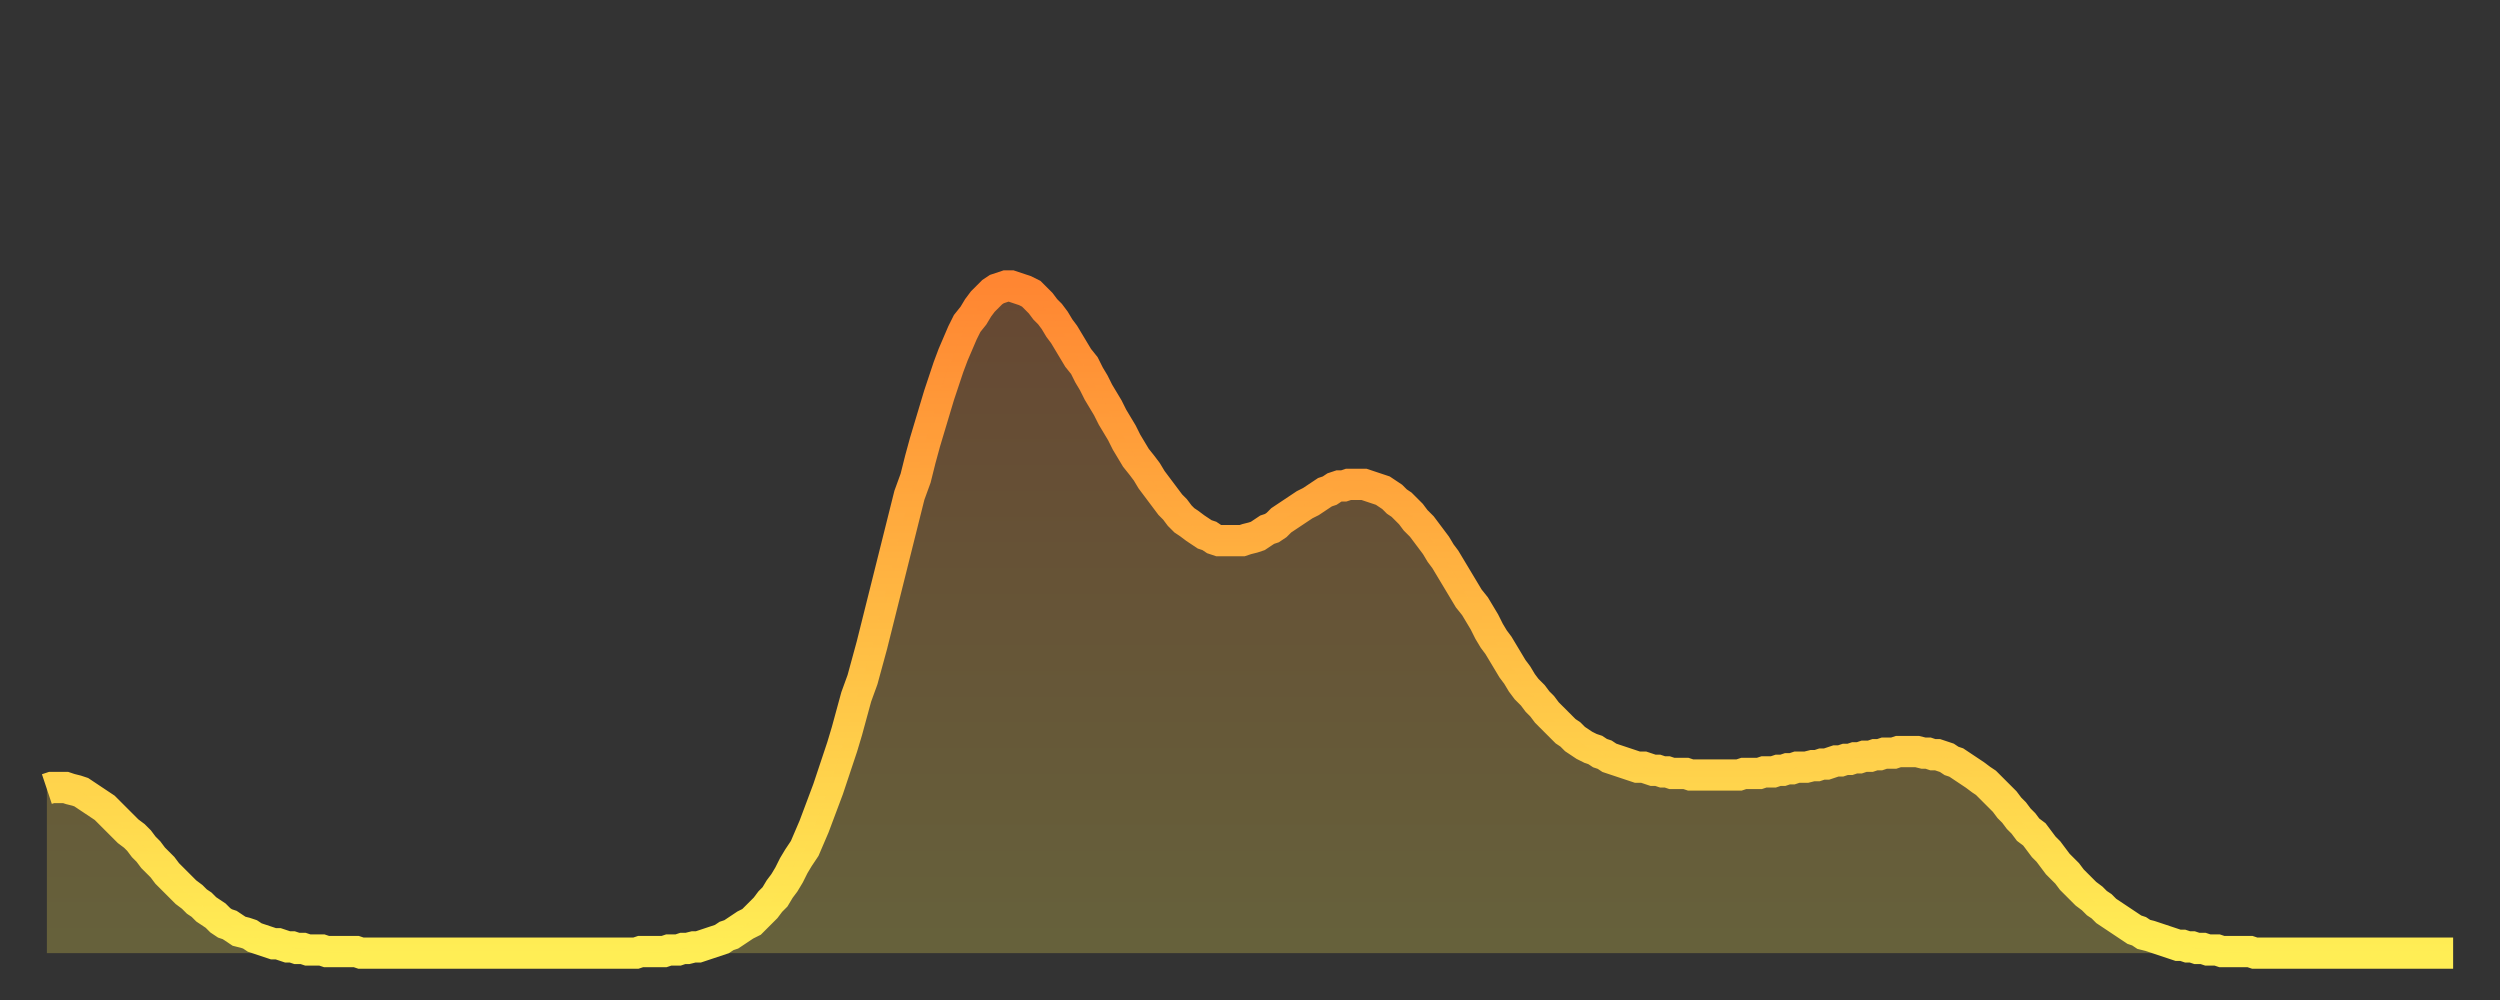 <?xml version="1.0" encoding="utf-8" ?>
<svg baseProfile="full" height="64" version="1.1" width="160" xmlns="http://www.w3.org/2000/svg" xmlns:ev="http://www.w3.org/2001/xml-events" xmlns:xlink="http://www.w3.org/1999/xlink"><rect width="100%" height="100%" fill="#333333" stroke="none"/><defs><linearGradient id="id1892" x1="0" x2="0" y1="0" y2="1"><stop offset="0%" stop-color="#ff8632" /><stop offset="50%" stop-color="#ffba43" /><stop offset="100%" stop-color="#ffee55" /></linearGradient></defs><g transform="translate(3,3)"><g><path d="M 0.0 47.5 0.3 47.4 0.6 47.4 0.9 47.4 1.2 47.4 1.5 47.5 1.9 47.6 2.2 47.7 2.5 47.9 2.8 48.1 3.1 48.3 3.4 48.5 3.7 48.7 4.0 49.0 4.3 49.3 4.6 49.6 4.9 49.9 5.2 50.2 5.6 50.5 5.9 50.8 6.2 51.2 6.5 51.5 6.8 51.9 7.1 52.2 7.4 52.5 7.7 52.9 8.0 53.2 8.3 53.5 8.6 53.8 8.9 54.1 9.3 54.4 9.6 54.7 9.9 54.9 10.2 55.2 10.5 55.4 10.8 55.6 11.1 55.9 11.4 56.1 11.7 56.2 12.0 56.4 12.3 56.6 12.7 56.7 13.0 56.8 13.3 57.0 13.6 57.1 13.9 57.2 14.2 57.3 14.5 57.4 14.8 57.4 15.1 57.5 15.4 57.6 15.7 57.6 16.0 57.7 16.4 57.7 16.7 57.8 17.0 57.8 17.3 57.8 17.6 57.8 17.9 57.9 18.2 57.9 18.5 57.9 18.8 57.9 19.1 57.9 19.4 57.9 19.8 57.9 20.1 58.0 20.4 58.0 20.7 58.0 21.0 58.0 21.3 58.0 21.6 58.0 21.9 58.0 22.2 58.0 22.5 58.0 22.8 58.0 23.1 58.0 23.5 58.0 23.8 58.0 24.1 58.0 24.4 58.0 24.7 58.0 25.0 58.0 25.3 58.0 25.6 58.0 25.9 58.0 26.2 58.0 26.5 58.0 26.8 58.0 27.2 58.0 27.5 58.0 27.8 58.0 28.1 58.0 28.4 58.0 28.7 58.0 29.0 58.0 29.3 58.0 29.6 58.0 29.9 58.0 30.2 58.0 30.6 58.0 30.9 58.0 31.2 58.0 31.5 58.0 31.8 58.0 32.1 58.0 32.4 58.0 32.7 58.0 33.0 58.0 33.3 58.0 33.6 58.0 33.9 58.0 34.3 58.0 34.6 58.0 34.9 58.0 35.2 58.0 35.5 58.0 35.8 58.0 36.1 58.0 36.4 58.0 36.7 58.0 37.0 58.0 37.3 58.0 37.7 58.0 38.0 57.9 38.3 57.9 38.6 57.9 38.9 57.9 39.2 57.9 39.5 57.9 39.8 57.8 40.1 57.8 40.4 57.8 40.7 57.7 41.0 57.7 41.4 57.6 41.7 57.6 42.0 57.5 42.3 57.4 42.6 57.3 42.9 57.2 43.2 57.1 43.5 56.9 43.8 56.8 44.1 56.6 44.4 56.4 44.7 56.2 45.1 56.0 45.4 55.7 45.7 55.4 46.0 55.1 46.3 54.7 46.6 54.4 46.9 53.9 47.2 53.5 47.5 53.0 47.8 52.4 48.1 51.9 48.5 51.3 48.8 50.6 49.1 49.9 49.4 49.1 49.7 48.3 50.0 47.5 50.3 46.6 50.6 45.7 50.9 44.8 51.2 43.8 51.5 42.7 51.8 41.6 52.2 40.5 52.5 39.4 52.8 38.3 53.1 37.1 53.4 35.9 53.7 34.7 54.0 33.5 54.3 32.3 54.6 31.1 54.9 29.9 55.2 28.7 55.6 27.6 55.9 26.4 56.2 25.3 56.5 24.3 56.8 23.3 57.1 22.3 57.4 21.4 57.7 20.5 58.0 19.7 58.3 19.0 58.6 18.3 58.9 17.7 59.3 17.2 59.6 16.7 59.9 16.3 60.2 16.0 60.5 15.7 60.8 15.5 61.1 15.4 61.4 15.3 61.7 15.3 62.0 15.4 62.3 15.5 62.6 15.6 63.0 15.8 63.3 16.1 63.6 16.4 63.9 16.8 64.2 17.1 64.5 17.5 64.8 18.0 65.1 18.4 65.4 18.9 65.7 19.4 66.0 19.9 66.4 20.4 66.7 21.0 67.0 21.5 67.3 22.1 67.6 22.6 67.9 23.1 68.2 23.7 68.5 24.2 68.8 24.7 69.1 25.3 69.4 25.8 69.7 26.3 70.1 26.8 70.4 27.2 70.7 27.7 71.0 28.1 71.3 28.5 71.6 28.9 71.9 29.3 72.2 29.6 72.5 30.0 72.8 30.3 73.1 30.5 73.5 30.8 73.8 31.0 74.1 31.2 74.4 31.3 74.7 31.5 75.0 31.6 75.3 31.6 75.6 31.6 75.9 31.6 76.2 31.6 76.5 31.6 76.8 31.5 77.2 31.4 77.5 31.3 77.8 31.1 78.1 30.9 78.4 30.8 78.7 30.6 79.0 30.3 79.3 30.1 79.6 29.9 79.9 29.7 80.2 29.5 80.5 29.3 80.9 29.1 81.2 28.9 81.5 28.7 81.8 28.5 82.1 28.4 82.4 28.2 82.7 28.1 83.0 28.1 83.3 28.0 83.6 28.0 83.9 28.0 84.3 28.0 84.6 28.1 84.9 28.2 85.2 28.3 85.5 28.4 85.8 28.6 86.1 28.8 86.4 29.1 86.7 29.3 87.0 29.6 87.3 29.9 87.6 30.3 88.0 30.7 88.3 31.1 88.6 31.5 88.9 31.9 89.2 32.4 89.5 32.8 89.8 33.3 90.1 33.8 90.4 34.3 90.7 34.8 91.0 35.3 91.4 35.8 91.7 36.3 92.0 36.8 92.3 37.4 92.6 37.9 92.9 38.3 93.2 38.8 93.5 39.3 93.8 39.8 94.1 40.2 94.4 40.7 94.7 41.1 95.1 41.5 95.4 41.9 95.7 42.2 96.0 42.6 96.3 42.9 96.6 43.2 96.9 43.5 97.2 43.8 97.5 44.0 97.8 44.3 98.1 44.5 98.4 44.7 98.8 44.9 99.1 45.0 99.4 45.2 99.7 45.3 100.0 45.5 100.3 45.6 100.6 45.7 100.9 45.8 101.2 45.9 101.5 46.0 101.8 46.1 102.2 46.1 102.5 46.2 102.8 46.3 103.1 46.3 103.4 46.4 103.7 46.4 104.0 46.5 104.3 46.5 104.6 46.5 104.9 46.5 105.2 46.6 105.5 46.6 105.9 46.6 106.2 46.6 106.5 46.6 106.8 46.6 107.1 46.6 107.4 46.6 107.7 46.6 108.0 46.6 108.3 46.6 108.6 46.5 108.9 46.5 109.3 46.5 109.6 46.5 109.9 46.4 110.2 46.4 110.5 46.4 110.8 46.3 111.1 46.3 111.4 46.2 111.7 46.2 112.0 46.1 112.3 46.1 112.6 46.1 113.0 46.0 113.3 46.0 113.6 45.9 113.9 45.9 114.2 45.8 114.5 45.7 114.8 45.7 115.1 45.6 115.4 45.6 115.7 45.5 116.0 45.5 116.3 45.4 116.7 45.4 117.0 45.3 117.3 45.3 117.6 45.2 117.9 45.2 118.2 45.2 118.5 45.1 118.8 45.1 119.1 45.1 119.4 45.1 119.7 45.1 120.1 45.2 120.4 45.2 120.7 45.3 121.0 45.3 121.3 45.4 121.6 45.5 121.9 45.7 122.2 45.8 122.5 46.0 122.8 46.2 123.1 46.4 123.4 46.6 123.8 46.9 124.1 47.1 124.4 47.4 124.7 47.7 125.0 48.0 125.3 48.3 125.6 48.7 125.9 49.0 126.2 49.4 126.5 49.7 126.8 50.1 127.2 50.4 127.5 50.8 127.8 51.2 128.1 51.5 128.4 51.9 128.7 52.3 129.0 52.6 129.3 52.9 129.6 53.3 129.9 53.6 130.2 53.9 130.5 54.2 130.9 54.5 131.2 54.8 131.5 55.0 131.8 55.3 132.1 55.5 132.4 55.7 132.7 55.9 133.0 56.1 133.3 56.3 133.6 56.5 133.9 56.6 134.2 56.8 134.6 56.9 134.9 57.0 135.2 57.1 135.5 57.2 135.8 57.3 136.1 57.4 136.4 57.5 136.7 57.5 137.0 57.6 137.3 57.6 137.6 57.7 138.0 57.7 138.3 57.8 138.6 57.8 138.9 57.8 139.2 57.9 139.5 57.9 139.8 57.9 140.1 57.9 140.4 57.9 140.7 57.9 141.0 57.9 141.3 58.0 141.7 58.0 142.0 58.0 142.3 58.0 142.6 58.0 142.9 58.0 143.2 58.0 143.5 58.0 143.8 58.0 144.1 58.0 144.4 58.0 144.7 58.0 145.1 58.0 145.4 58.0 145.7 58.0 146.0 58.0 146.3 58.0 146.6 58.0 146.9 58.0 147.2 58.0 147.5 58.0 147.8 58.0 148.1 58.0 148.4 58.0 148.8 58.0 149.1 58.0 149.4 58.0 149.7 58.0 150.0 58.0 150.3 58.0 150.6 58.0 150.9 58.0 151.2 58.0 151.5 58.0 151.8 58.0 152.1 58.0 152.5 58.0 152.8 58.0 153.1 58.0 153.4 58.0 153.7 58.0 154.0 58.0" fill="none" id="graph-curve" opacity="1" stroke="url(#id1892)" stroke-width="2" /><path d="M 0 58 L 0.0 47.5 0.3 47.4 0.6 47.4 0.9 47.4 1.2 47.4 1.5 47.5 1.9 47.6 2.2 47.7 2.5 47.9 2.8 48.1 3.1 48.3 3.4 48.5 3.7 48.7 4.0 49.0 4.3 49.3 4.6 49.6 4.9 49.9 5.2 50.2 5.6 50.5 5.9 50.8 6.2 51.2 6.5 51.5 6.8 51.9 7.1 52.2 7.4 52.5 7.7 52.9 8.0 53.2 8.3 53.5 8.6 53.8 8.9 54.1 9.3 54.4 9.6 54.7 9.9 54.9 10.2 55.2 10.5 55.4 10.8 55.6 11.1 55.9 11.4 56.1 11.7 56.2 12.0 56.4 12.3 56.6 12.7 56.7 13.0 56.8 13.3 57.0 13.6 57.1 13.9 57.2 14.2 57.3 14.5 57.4 14.8 57.4 15.1 57.5 15.4 57.6 15.7 57.6 16.0 57.7 16.4 57.7 16.7 57.8 17.0 57.8 17.3 57.8 17.6 57.8 17.9 57.9 18.2 57.9 18.5 57.9 18.8 57.9 19.1 57.9 19.4 57.9 19.8 57.9 20.1 58.0 20.4 58.0 20.7 58.0 21.0 58.0 21.3 58.0 21.6 58.0 21.9 58.0 22.2 58.0 22.5 58.0 22.8 58.0 23.1 58.0 23.5 58.0 23.8 58.0 24.1 58.0 24.4 58.0 24.7 58.0 25.0 58.0 25.3 58.0 25.6 58.0 25.9 58.0 26.2 58.0 26.5 58.0 26.8 58.0 27.2 58.0 27.5 58.0 27.8 58.0 28.1 58.0 28.4 58.0 28.7 58.0 29.0 58.0 29.3 58.0 29.6 58.0 29.9 58.0 30.2 58.0 30.6 58.0 30.9 58.0 31.2 58.0 31.5 58.0 31.8 58.0 32.1 58.0 32.4 58.0 32.7 58.0 33.0 58.0 33.3 58.0 33.6 58.0 33.9 58.0 34.3 58.0 34.6 58.0 34.9 58.0 35.2 58.0 35.5 58.0 35.8 58.0 36.1 58.0 36.4 58.0 36.7 58.0 37.0 58.0 37.3 58.0 37.7 58.0 38.0 57.9 38.3 57.9 38.6 57.9 38.9 57.9 39.2 57.9 39.5 57.9 39.8 57.8 40.1 57.8 40.4 57.8 40.7 57.7 41.0 57.7 41.4 57.6 41.7 57.6 42.0 57.5 42.3 57.4 42.6 57.3 42.9 57.2 43.2 57.1 43.5 56.9 43.8 56.8 44.1 56.6 44.4 56.4 44.7 56.2 45.1 56.0 45.4 55.7 45.7 55.4 46.0 55.1 46.3 54.7 46.6 54.4 46.9 53.9 47.2 53.5 47.5 53.0 47.8 52.4 48.1 51.9 48.5 51.3 48.8 50.6 49.1 49.9 49.4 49.1 49.7 48.3 50.0 47.5 50.3 46.6 50.6 45.7 50.9 44.8 51.2 43.8 51.5 42.7 51.8 41.6 52.2 40.5 52.5 39.4 52.8 38.3 53.1 37.1 53.4 35.9 53.7 34.7 54.0 33.5 54.3 32.3 54.6 31.1 54.9 29.9 55.2 28.7 55.6 27.6 55.9 26.4 56.2 25.3 56.5 24.3 56.8 23.3 57.1 22.3 57.4 21.4 57.7 20.5 58.0 19.7 58.3 19.0 58.6 18.3 58.9 17.7 59.3 17.2 59.6 16.7 59.9 16.3 60.2 16.0 60.5 15.7 60.8 15.5 61.1 15.4 61.4 15.3 61.7 15.3 62.0 15.4 62.3 15.5 62.6 15.6 63.0 15.8 63.3 16.1 63.6 16.4 63.9 16.8 64.2 17.1 64.5 17.5 64.8 18.0 65.1 18.4 65.4 18.9 65.7 19.4 66.0 19.9 66.4 20.4 66.7 21.0 67.0 21.5 67.3 22.1 67.6 22.6 67.9 23.1 68.2 23.7 68.5 24.2 68.8 24.7 69.1 25.3 69.4 25.8 69.7 26.3 70.1 26.8 70.4 27.2 70.7 27.7 71.0 28.1 71.3 28.5 71.6 28.9 71.9 29.3 72.2 29.6 72.5 30.0 72.8 30.3 73.1 30.5 73.5 30.8 73.8 31.0 74.1 31.2 74.4 31.3 74.7 31.5 75.0 31.6 75.3 31.6 75.6 31.6 75.9 31.6 76.2 31.6 76.5 31.6 76.8 31.5 77.2 31.4 77.5 31.3 77.8 31.1 78.1 30.9 78.4 30.8 78.7 30.6 79.0 30.3 79.3 30.1 79.6 29.9 79.9 29.7 80.2 29.5 80.5 29.3 80.9 29.1 81.2 28.9 81.5 28.7 81.8 28.5 82.1 28.4 82.4 28.2 82.7 28.1 83.0 28.1 83.3 28.0 83.6 28.0 83.9 28.0 84.3 28.0 84.6 28.1 84.9 28.2 85.2 28.3 85.5 28.4 85.8 28.6 86.1 28.8 86.4 29.1 86.7 29.3 87.0 29.6 87.3 29.9 87.6 30.3 88.0 30.7 88.3 31.1 88.6 31.5 88.9 31.9 89.2 32.4 89.5 32.8 89.8 33.3 90.1 33.8 90.4 34.3 90.7 34.8 91.0 35.3 91.4 35.8 91.7 36.3 92.0 36.8 92.3 37.4 92.6 37.9 92.9 38.3 93.2 38.8 93.5 39.3 93.8 39.8 94.1 40.2 94.4 40.7 94.7 41.1 95.1 41.5 95.4 41.9 95.7 42.2 96.0 42.6 96.3 42.9 96.6 43.2 96.9 43.5 97.2 43.8 97.5 44.0 97.8 44.3 98.1 44.5 98.4 44.7 98.8 44.9 99.1 45.0 99.4 45.2 99.7 45.3 100.0 45.5 100.3 45.6 100.6 45.7 100.9 45.8 101.2 45.9 101.5 46.0 101.8 46.1 102.2 46.1 102.5 46.2 102.8 46.3 103.1 46.3 103.4 46.4 103.7 46.4 104.0 46.5 104.3 46.5 104.6 46.5 104.9 46.5 105.2 46.6 105.5 46.6 105.9 46.6 106.2 46.6 106.5 46.6 106.8 46.6 107.1 46.6 107.4 46.6 107.7 46.6 108.0 46.6 108.3 46.6 108.6 46.5 108.9 46.5 109.3 46.5 109.6 46.5 109.9 46.4 110.2 46.4 110.5 46.4 110.8 46.3 111.1 46.3 111.4 46.2 111.7 46.2 112.0 46.1 112.3 46.1 112.6 46.1 113.0 46.0 113.3 46.0 113.6 45.9 113.9 45.9 114.2 45.8 114.5 45.7 114.8 45.7 115.1 45.6 115.4 45.6 115.7 45.5 116.0 45.5 116.3 45.4 116.7 45.4 117.0 45.3 117.3 45.3 117.6 45.2 117.9 45.2 118.2 45.2 118.5 45.1 118.8 45.1 119.1 45.1 119.4 45.1 119.7 45.1 120.1 45.2 120.4 45.2 120.7 45.3 121.0 45.3 121.3 45.4 121.6 45.5 121.9 45.7 122.2 45.8 122.5 46.0 122.8 46.2 123.1 46.4 123.4 46.6 123.8 46.9 124.1 47.1 124.4 47.4 124.7 47.7 125.0 48.0 125.3 48.3 125.6 48.7 125.9 49.0 126.2 49.4 126.5 49.7 126.8 50.1 127.2 50.4 127.5 50.8 127.8 51.2 128.1 51.5 128.4 51.9 128.7 52.3 129.0 52.6 129.3 52.9 129.6 53.3 129.9 53.6 130.2 53.9 130.5 54.2 130.9 54.5 131.2 54.8 131.5 55.0 131.8 55.3 132.1 55.5 132.4 55.7 132.7 55.9 133.0 56.1 133.3 56.3 133.6 56.5 133.9 56.6 134.2 56.8 134.6 56.9 134.9 57.0 135.2 57.1 135.5 57.2 135.8 57.3 136.1 57.4 136.4 57.5 136.7 57.5 137.0 57.6 137.3 57.6 137.6 57.7 138.0 57.7 138.3 57.8 138.6 57.8 138.9 57.8 139.2 57.9 139.5 57.9 139.8 57.9 140.1 57.9 140.4 57.9 140.7 57.9 141.0 57.9 141.3 58.0 141.7 58.0 142.0 58.0 142.3 58.0 142.6 58.0 142.9 58.0 143.2 58.0 143.5 58.0 143.8 58.0 144.1 58.0 144.4 58.0 144.7 58.0 145.1 58.0 145.4 58.0 145.7 58.0 146.0 58.0 146.3 58.0 146.6 58.0 146.9 58.0 147.2 58.0 147.5 58.0 147.8 58.0 148.1 58.0 148.4 58.0 148.8 58.0 149.1 58.0 149.4 58.0 149.7 58.0 150.0 58.0 150.3 58.0 150.6 58.0 150.9 58.0 151.2 58.0 151.5 58.0 151.8 58.0 152.1 58.0 152.5 58.0 152.8 58.0 153.1 58.0 153.4 58.0 153.7 58.0 154.0 58.0 154 58" fill="url(#id1892)" fill-opacity=".25" id="graph-shadow" /></g></g></svg>